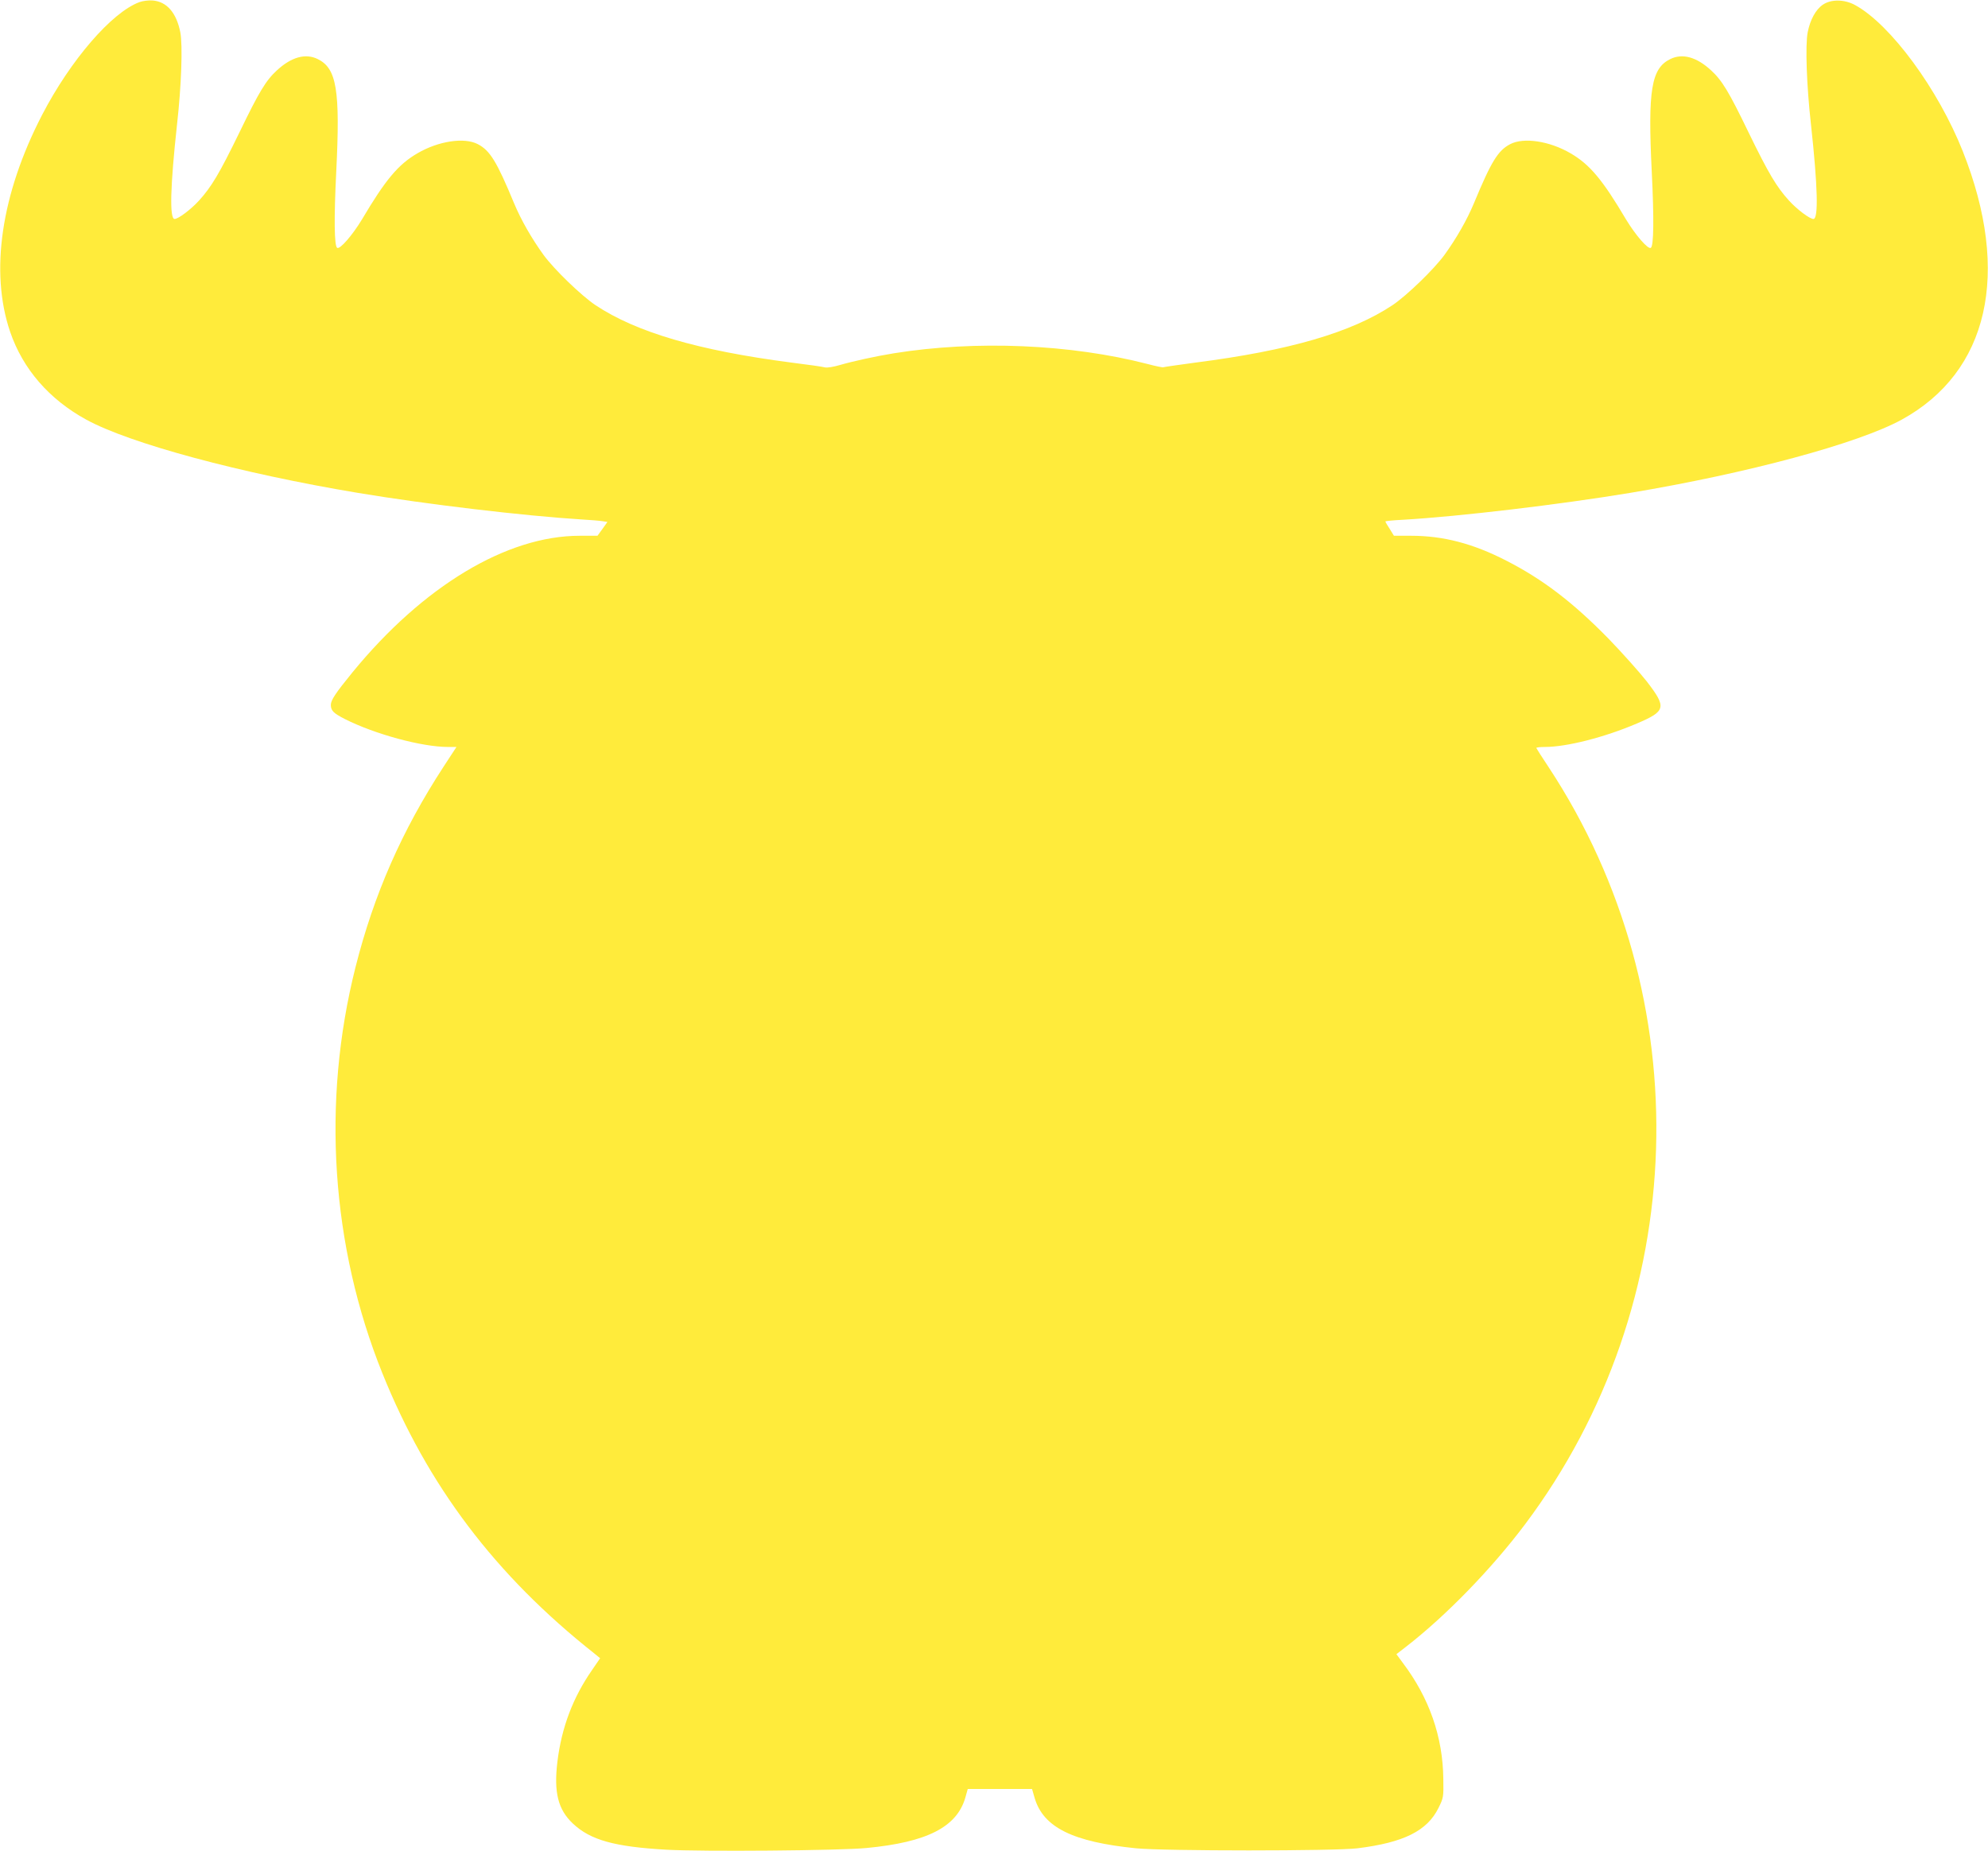 <?xml version="1.0" standalone="no"?>
<!DOCTYPE svg PUBLIC "-//W3C//DTD SVG 20010904//EN"
 "http://www.w3.org/TR/2001/REC-SVG-20010904/DTD/svg10.dtd">
<svg version="1.0" xmlns="http://www.w3.org/2000/svg"
 width="1280pt" height="1192pt" viewBox="0 0 1280 1192"
 preserveAspectRatio="xMidYMid meet">
<g transform="translate(0,1192) scale(0.1,-0.1)"
fill="#ffeb3b" stroke="none">
<path d="M897 11906 c-178 -66 -443 -373 -626 -726 -264 -510 -337 -1010 -206
-1396 82 -240 251 -435 490 -566 281 -154 994 -346 1750 -472 444 -74 1071
-148 1440 -171 55 -3 115 -8 133 -11 l33 -5 -32 -45 -32 -44 -115 0 c-469 0
-1008 -324 -1463 -880 -110 -135 -139 -179 -139 -210 1 -37 18 -53 90 -90 194
-98 497 -180 664 -180 l55 0 -83 -127 c-268 -411 -449 -823 -567 -1291 -219
-868 -157 -1796 173 -2615 291 -723 727 -1300 1363 -1803 l39 -32 -52 -76
c-123 -177 -196 -369 -223 -590 -24 -198 4 -309 100 -399 113 -106 267 -149
601 -168 221 -13 1120 -6 1290 11 389 37 580 135 635 323 l16 57 207 0 207 0
17 -59 c56 -188 245 -282 653 -323 182 -18 1278 -18 1425 0 298 37 449 112
522 260 32 65 33 70 31 187 -3 272 -91 522 -260 746 l-42 57 62 48 c257 199
552 503 766 788 1069 1424 1130 3391 152 4876 -42 63 -77 118 -79 123 -2 4 23
7 55 7 140 0 384 62 592 151 188 80 193 103 64 271 -49 62 -159 185 -245 274
-231 236 -425 384 -660 504 -214 110 -406 160 -612 160 l-111 0 -27 44 c-16
24 -28 45 -28 48 0 3 51 8 113 11 362 21 1010 98 1462 173 756 126 1469 318
1750 472 559 307 704 943 393 1727 -159 401 -465 817 -693 942 -69 38 -155 39
-208 3 -46 -31 -82 -97 -98 -178 -16 -83 -7 -343 21 -592 44 -402 49 -610 16
-610 -24 0 -105 61 -157 118 -80 88 -131 173 -260 438 -127 263 -171 336 -242
401 -93 86 -184 111 -262 73 -123 -60 -146 -198 -120 -725 15 -302 13 -479 -6
-491 -18 -11 -97 80 -159 182 -152 257 -234 355 -358 427 -135 79 -301 104
-388 59 -79 -41 -122 -111 -234 -381 -45 -108 -114 -228 -190 -333 -69 -94
-242 -261 -334 -323 -265 -176 -662 -292 -1270 -370 -110 -15 -203 -28 -206
-30 -3 -2 -49 7 -101 21 -496 128 -1104 154 -1634 69 -117 -19 -263 -51 -349
-76 -37 -11 -79 -18 -93 -15 -13 4 -110 18 -216 31 -601 78 -999 195 -1263
370 -92 62 -265 229 -334 323 -76 105 -145 225 -190 333 -112 270 -155 340
-234 381 -87 45 -253 20 -388 -59 -124 -72 -206 -170 -358 -427 -62 -102 -141
-193 -159 -182 -19 12 -21 189 -6 491 26 527 3 665 -120 725 -78 38 -169 13
-262 -73 -71 -65 -115 -138 -242 -401 -129 -265 -180 -350 -260 -438 -52 -57
-133 -118 -157 -118 -33 0 -28 208 16 610 28 249 37 509 21 592 -25 126 -87
198 -179 205 -26 2 -64 -3 -85 -11z"/>
</g>
</svg>
